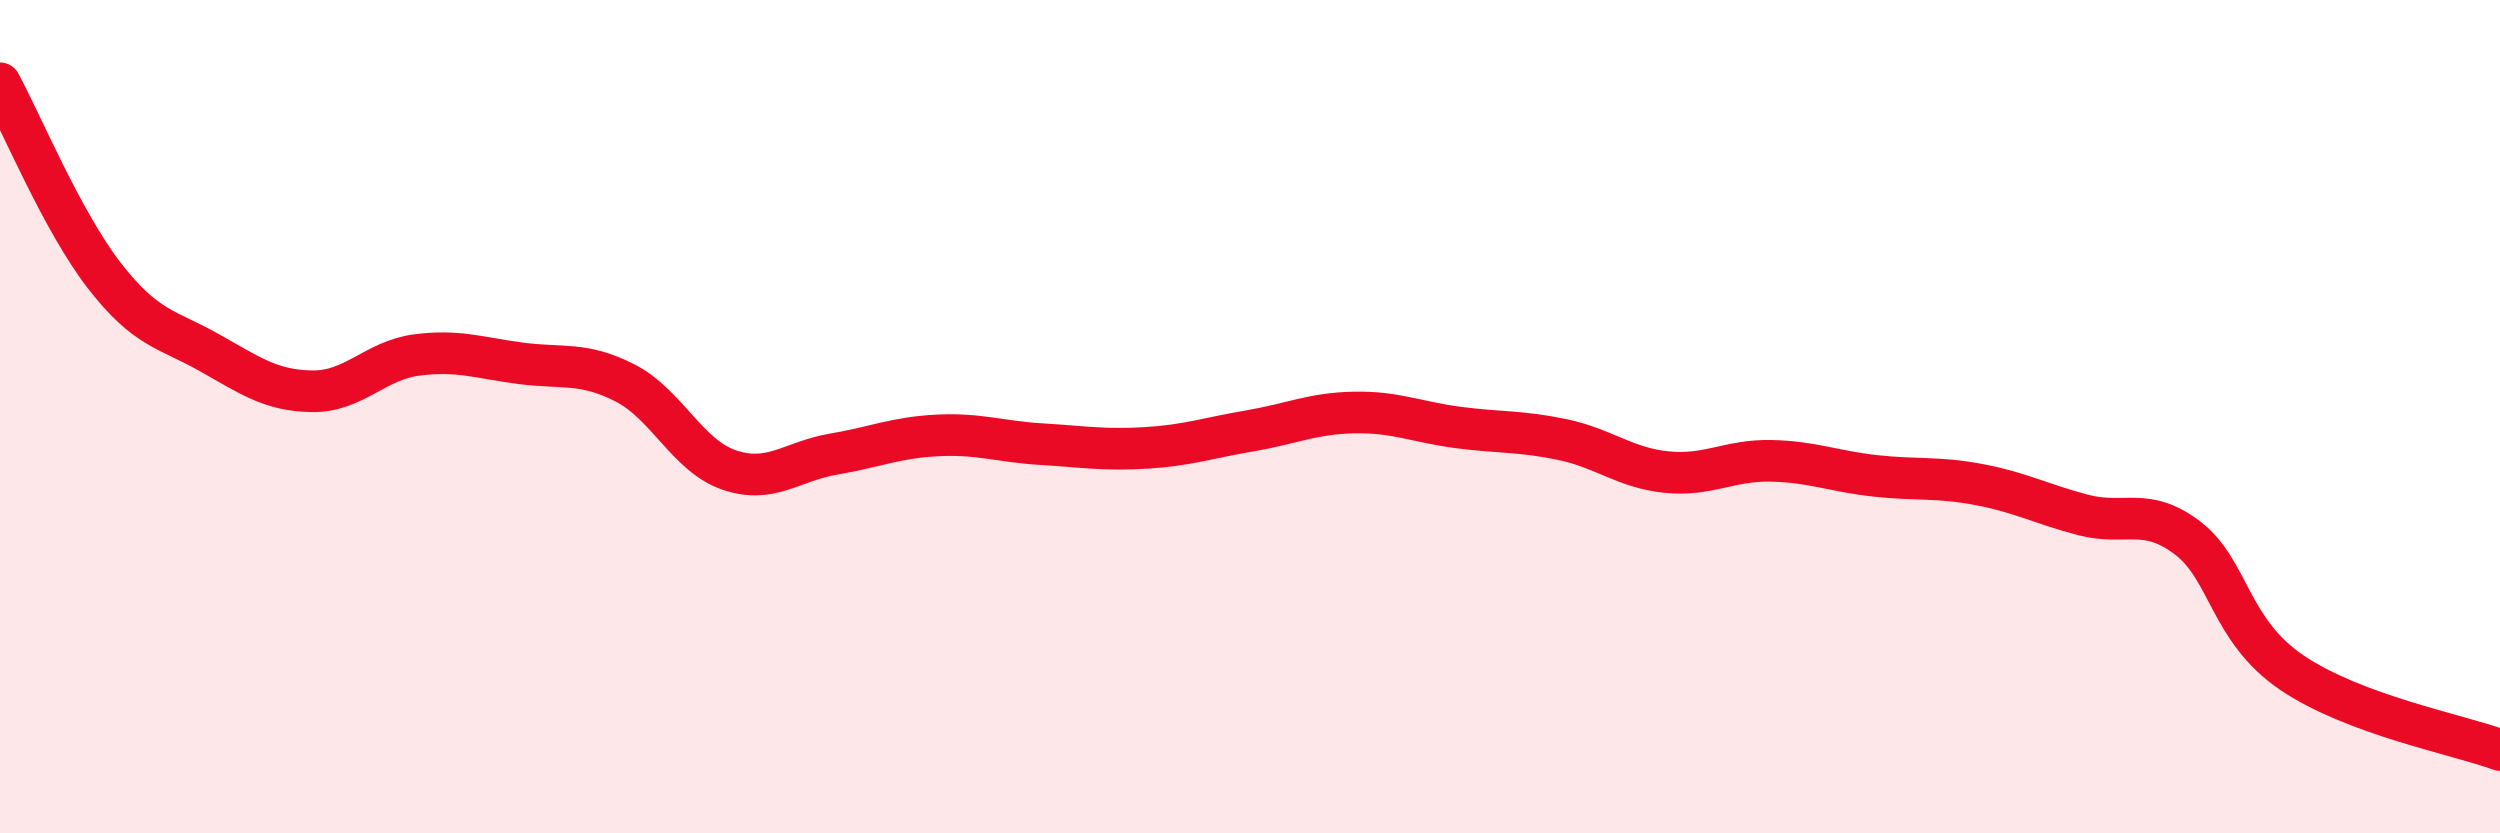 
    <svg width="60" height="20" viewBox="0 0 60 20" xmlns="http://www.w3.org/2000/svg">
      <path
        d="M 0,2 C 0.5,2.92 1.5,5.32 2.5,6.61 C 3.5,7.9 4,7.89 5,8.45 C 6,9.01 6.5,9.38 7.5,9.39 C 8.5,9.4 9,8.65 10,8.52 C 11,8.39 11.5,8.59 12.5,8.72 C 13.5,8.85 14,8.68 15,9.19 C 16,9.7 16.5,10.94 17.5,11.28 C 18.5,11.62 19,11.07 20,10.9 C 21,10.73 21.5,10.5 22.5,10.45 C 23.5,10.4 24,10.6 25,10.66 C 26,10.72 26.5,10.81 27.5,10.75 C 28.5,10.69 29,10.51 30,10.34 C 31,10.17 31.5,9.92 32.5,9.9 C 33.5,9.88 34,10.13 35,10.26 C 36,10.39 36.5,10.34 37.5,10.55 C 38.5,10.76 39,11.23 40,11.33 C 41,11.43 41.5,11.04 42.5,11.06 C 43.5,11.08 44,11.31 45,11.42 C 46,11.53 46.5,11.44 47.5,11.63 C 48.5,11.82 49,12.1 50,12.36 C 51,12.62 51.5,12.15 52.5,12.91 C 53.5,13.67 53.5,15.12 55,16.14 C 56.5,17.16 59,17.63 60,18L60 20L0 20Z"
        fill="#EB0A25"
        opacity="0.1"
        stroke-linecap="round"
        stroke-linejoin="round"
      />
      <path
        d="M 0,2 C 0.5,2.92 1.5,5.32 2.5,6.61 C 3.5,7.9 4,7.89 5,8.45 C 6,9.01 6.5,9.38 7.5,9.39 C 8.5,9.4 9,8.65 10,8.52 C 11,8.39 11.5,8.59 12.5,8.72 C 13.5,8.85 14,8.68 15,9.19 C 16,9.7 16.5,10.94 17.5,11.28 C 18.5,11.62 19,11.07 20,10.9 C 21,10.73 21.5,10.5 22.5,10.45 C 23.5,10.4 24,10.6 25,10.66 C 26,10.72 26.5,10.81 27.5,10.75 C 28.5,10.69 29,10.51 30,10.34 C 31,10.17 31.5,9.92 32.5,9.9 C 33.5,9.88 34,10.13 35,10.26 C 36,10.39 36.5,10.34 37.5,10.55 C 38.5,10.76 39,11.23 40,11.33 C 41,11.43 41.5,11.04 42.5,11.06 C 43.5,11.08 44,11.31 45,11.42 C 46,11.53 46.5,11.44 47.5,11.63 C 48.5,11.82 49,12.1 50,12.36 C 51,12.62 51.5,12.15 52.5,12.91 C 53.5,13.67 53.5,15.12 55,16.14 C 56.5,17.16 59,17.63 60,18"
        stroke="#EB0A25"
        stroke-width="1"
        fill="none"
        stroke-linecap="round"
        stroke-linejoin="round"
      />
    </svg>
  
